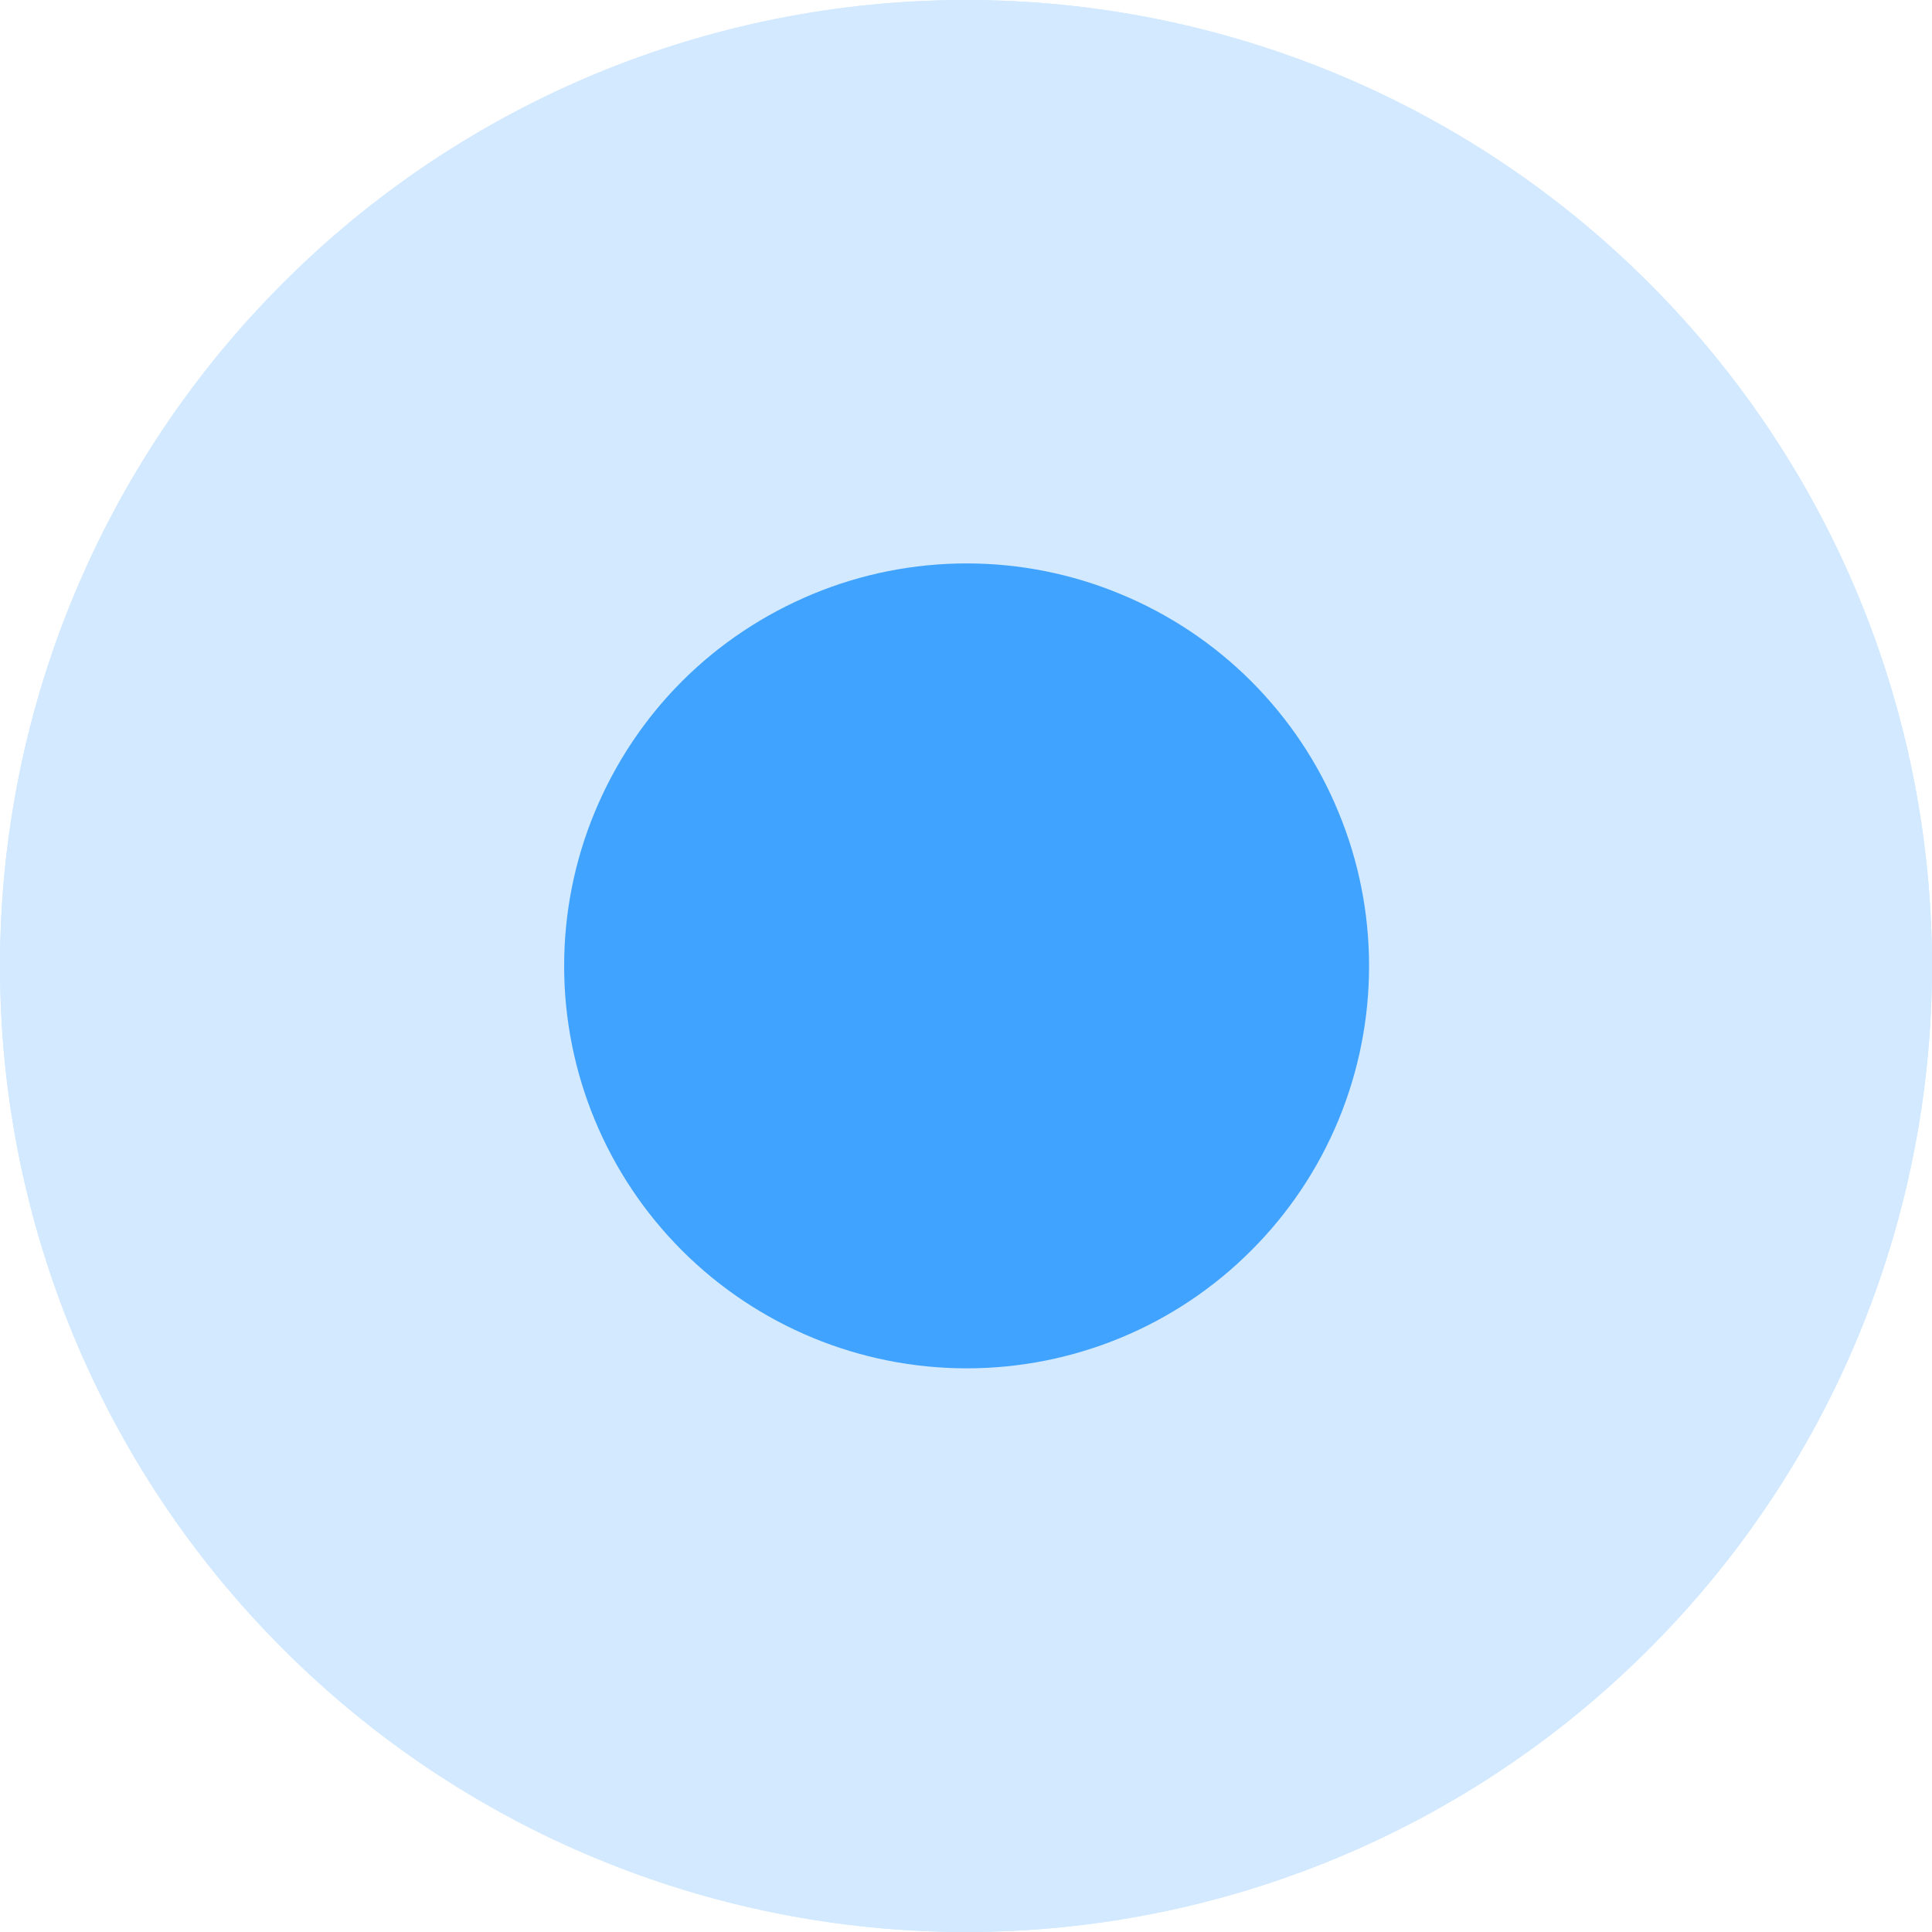 <svg width="8" height="8" viewBox="0 0 8 8" fill="none" xmlns="http://www.w3.org/2000/svg">
<g clip-path="url(#clip0_3103_13821)">
<path d="M0 4C0 5.061 0.421 6.078 1.172 6.828C1.922 7.579 2.939 8 4 8C5.061 8 6.078 7.579 6.828 6.828C7.579 6.078 8 5.061 8 4C8 2.939 7.579 1.922 6.828 1.172C6.078 0.421 5.061 0 4 0C2.939 0 1.922 0.421 1.172 1.172C0.421 1.922 0 2.939 0 4Z" fill="#D2E9FF"/>
<path d="M0 4C0 5.061 0.421 6.078 1.172 6.828C1.922 7.579 2.939 8 4 8C5.061 8 6.078 7.579 6.828 6.828C7.579 6.078 8 5.061 8 4C8 2.939 7.579 1.922 6.828 1.172C6.078 0.421 5.061 0 4 0C2.939 0 1.922 0.421 1.172 1.172C0.421 1.922 0 2.939 0 4Z" fill="#D2E9FF"/>
<path d="M2.336 4C2.336 4.442 2.512 4.866 2.824 5.178C3.137 5.491 3.561 5.666 4.003 5.666C4.445 5.666 4.869 5.491 5.181 5.178C5.494 4.866 5.669 4.442 5.669 4C5.669 3.781 5.626 3.564 5.542 3.362C5.459 3.16 5.336 2.976 5.181 2.821C5.026 2.666 4.843 2.544 4.64 2.46C4.438 2.376 4.221 2.333 4.003 2.333C3.784 2.333 3.567 2.376 3.365 2.46C3.163 2.544 2.979 2.666 2.824 2.821C2.669 2.976 2.547 3.16 2.463 3.362C2.379 3.564 2.336 3.781 2.336 4Z" fill="#D2E9FF"/>
<path d="M2.336 4C2.336 4.442 2.512 4.866 2.824 5.178C3.137 5.491 3.561 5.666 4.003 5.666C4.445 5.666 4.869 5.491 5.181 5.178C5.494 4.866 5.669 4.442 5.669 4C5.669 3.781 5.626 3.564 5.542 3.362C5.459 3.16 5.336 2.976 5.181 2.821C5.026 2.666 4.843 2.544 4.64 2.46C4.438 2.376 4.221 2.333 4.003 2.333C3.784 2.333 3.567 2.376 3.365 2.46C3.163 2.544 2.979 2.666 2.824 2.821C2.669 2.976 2.547 3.16 2.463 3.362C2.379 3.564 2.336 3.781 2.336 4Z" fill="#40A3FF"/>
</g>
<defs>
<clipPath id="clip0_3103_13821">
<rect width="8" height="8" fill="white"/>
</clipPath>
</defs>
</svg>
